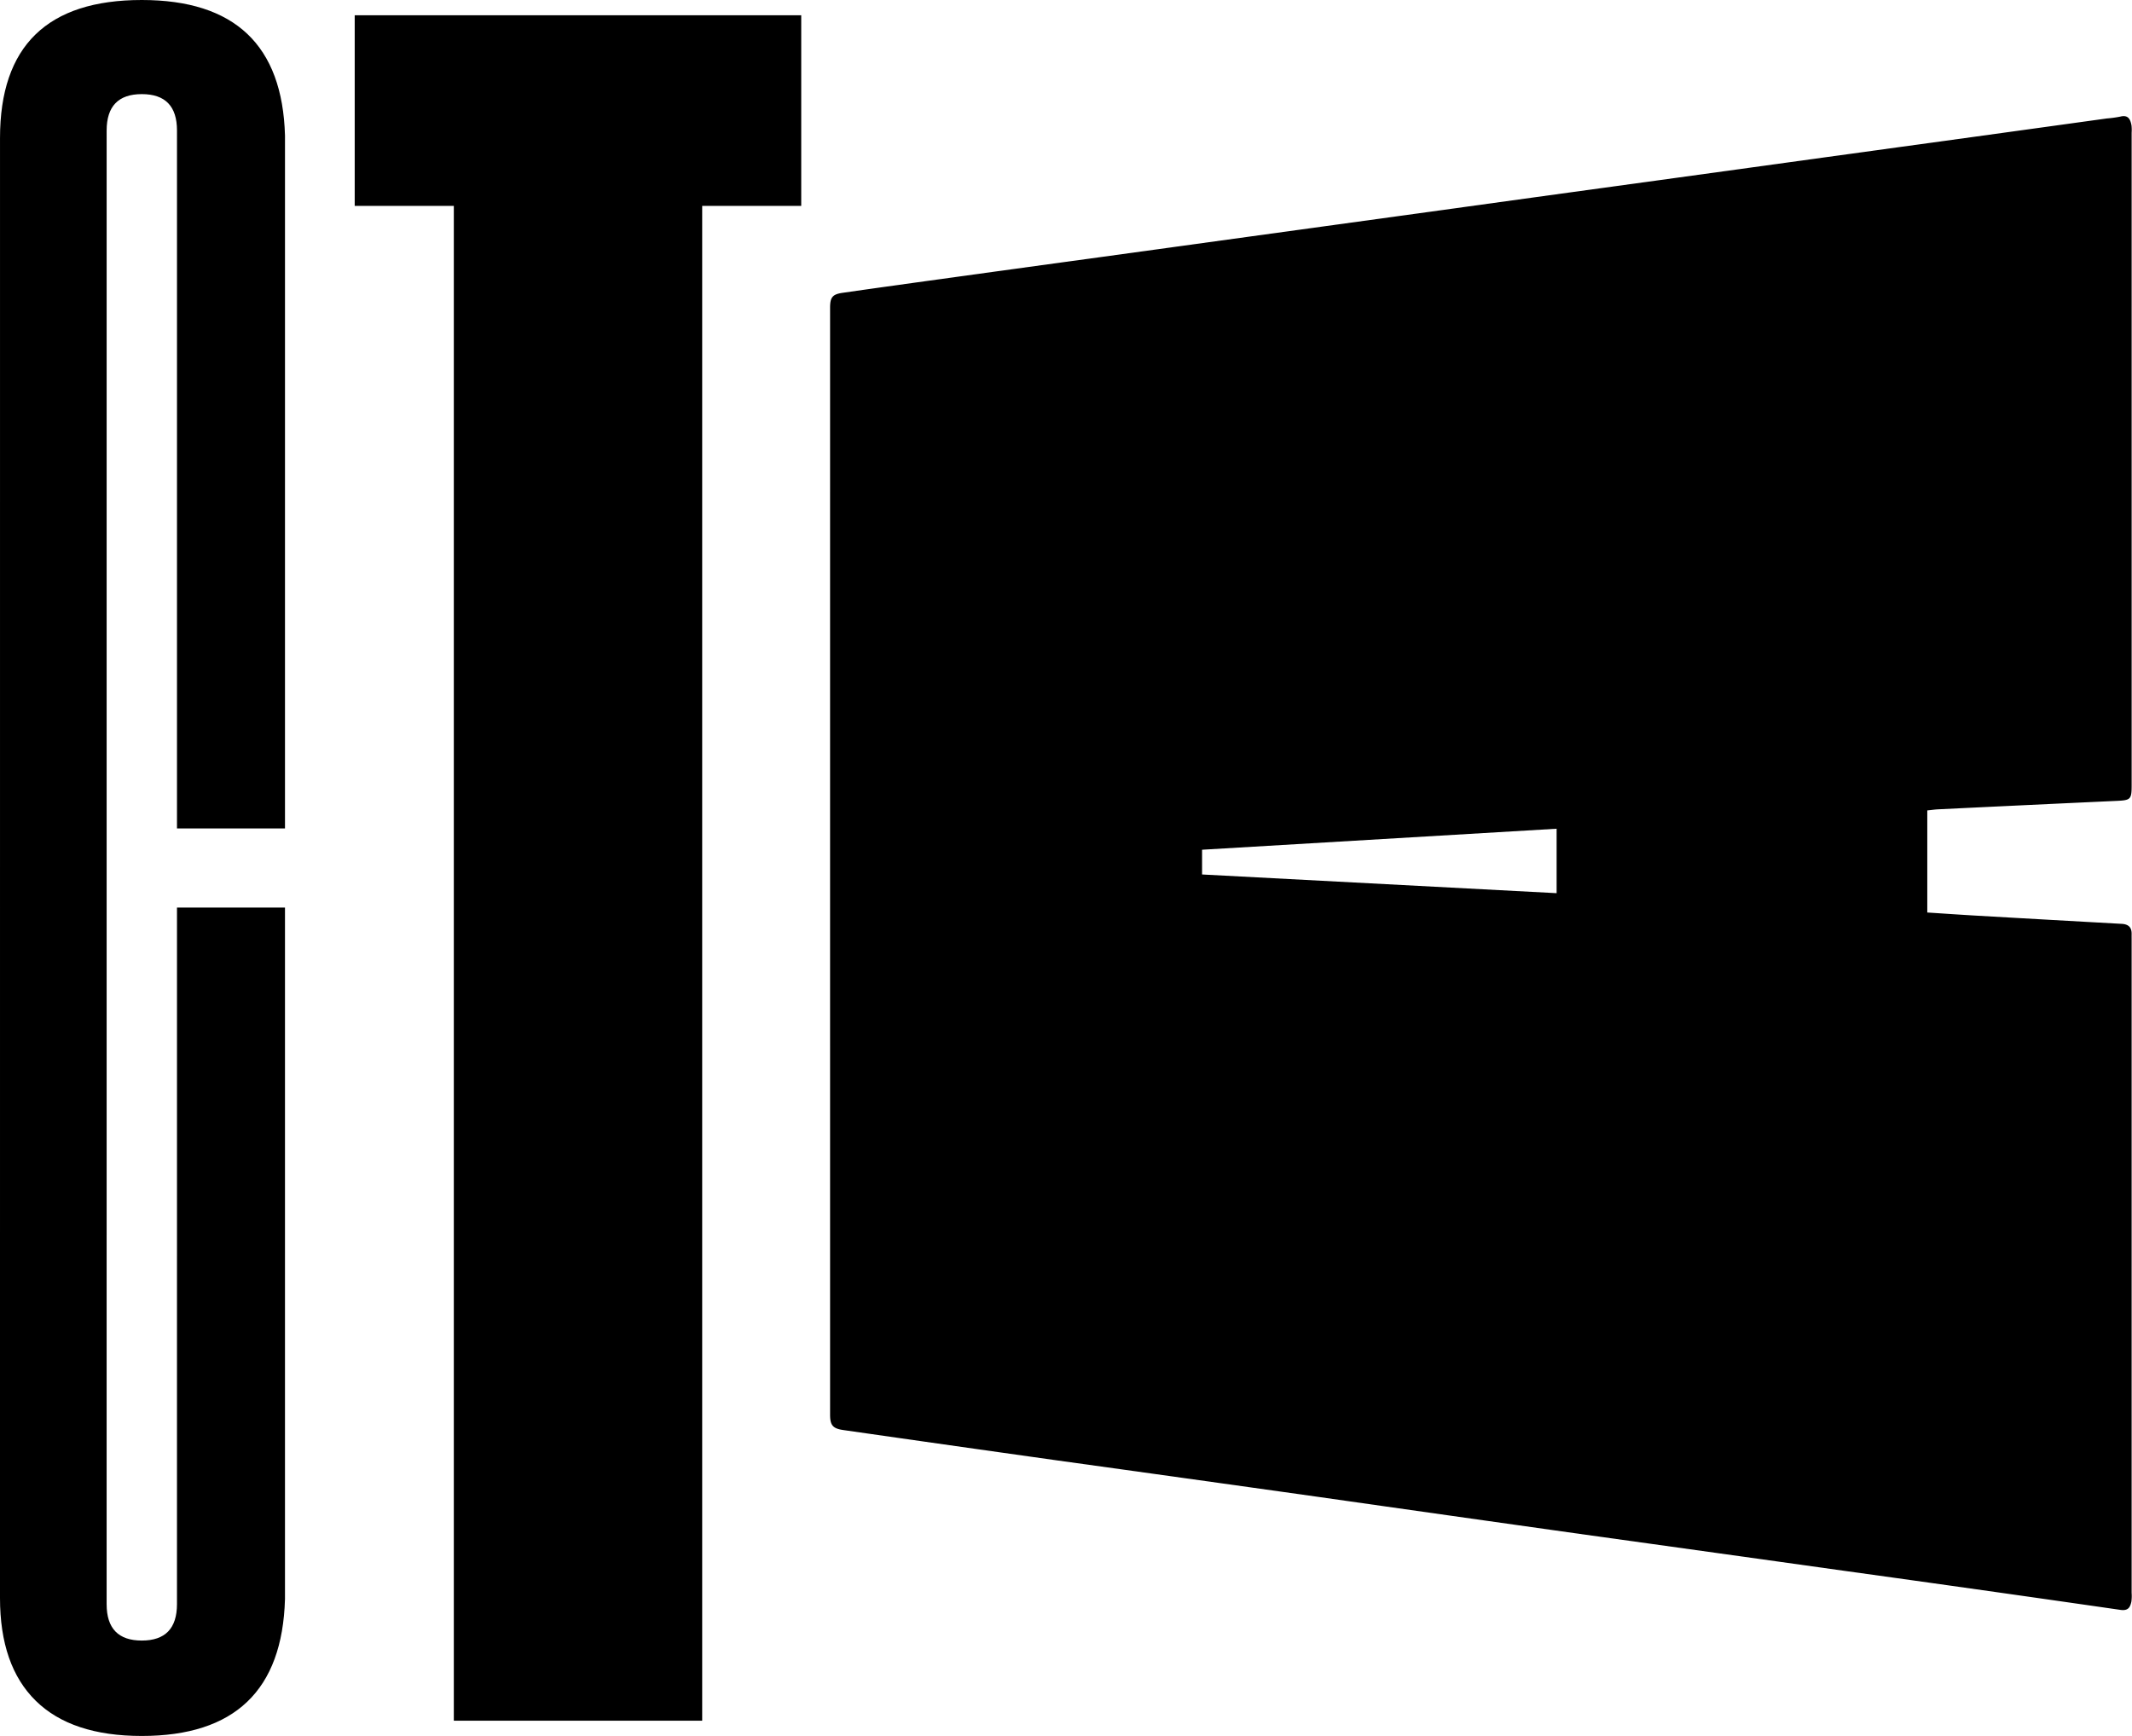 <svg xmlns="http://www.w3.org/2000/svg" id="Layer_1" data-name="Layer 1" viewBox="0 0 332.926 271.129"><g id="logoMark"><path id="logoMark_CompoundPathItem_" data-name="logoMark &lt;CompoundPathItem&gt;" d="M5.586,265.637Q-.006,260.151,0,249.564l.002-228Q.002-.006,22.147,0,43.912,0,44.504,21.174l-.001,108.212H27.637l.001-109.005q0-5.681-5.492-5.681-5.486,0-5.492,5.681l-.002,230.166q0,5.681,5.492,5.681,5.486,0,5.492-5.681l.001-108.804H44.503L44.502,249.754q-.604,21.375-22.358,21.375Q11.173,271.129,5.586,265.637Z"></path><path id="logoMark_CompoundPathItem_2" data-name="logoMark &lt;CompoundPathItem&gt;" d="M70.868,32.157H55.39V2.384h69.727V32.157H109.651l0,236.588H70.868Z"></path><path id="logoMark_CompoundPathItem_3" data-name="logoMark &lt;CompoundPathItem&gt;" d="M300.959,126.573v15.946c2.593.167,5.137.344,7.683.491q11.338.652,22.677,1.28c1.018.056,1.562.513,1.55,1.561-.004.337.001.674.001,1.01q0,50.961-.001,101.921a6.448,6.448,0,0,1-.042,1.385c-.196.875-.503,1.445-1.709,1.271q-21.516-3.105-43.05-6.09-20.219-2.833-40.441-5.645-21.091-2.966-42.177-5.971-20.218-2.844-40.441-5.65-16.661-2.342-33.315-4.731c-1.635-.233-2.071-.746-2.071-2.379q-.002-86.45,0-172.9c0-1.625.352-2.108,1.962-2.34C137.49,44.883,143.4,44.07,149.31,43.254q11.423-1.578,22.849-3.14,11.549-1.589,23.098-3.181,11.362-1.565,22.724-3.128,10.612-1.463,21.224-2.931,11.424-1.574,22.849-3.141,11.487-1.581,22.973-3.168,11.424-1.573,22.849-3.143,10.55-1.455,21.099-2.918a18.507,18.507,0,0,0,2.121-.291c1.239-.322,1.577.424,1.753,1.374a6.295,6.295,0,0,1,.022,1.135q.001,50.961.001,101.921c0,2.21-.159,2.341-2.334,2.441q-13.931.64-27.86,1.318C302.137,126.427,301.6,126.507,300.959,126.573ZM187.711,136.578l55.365,2.921V129.434l-55.365,3.281Z"></path></g></svg>